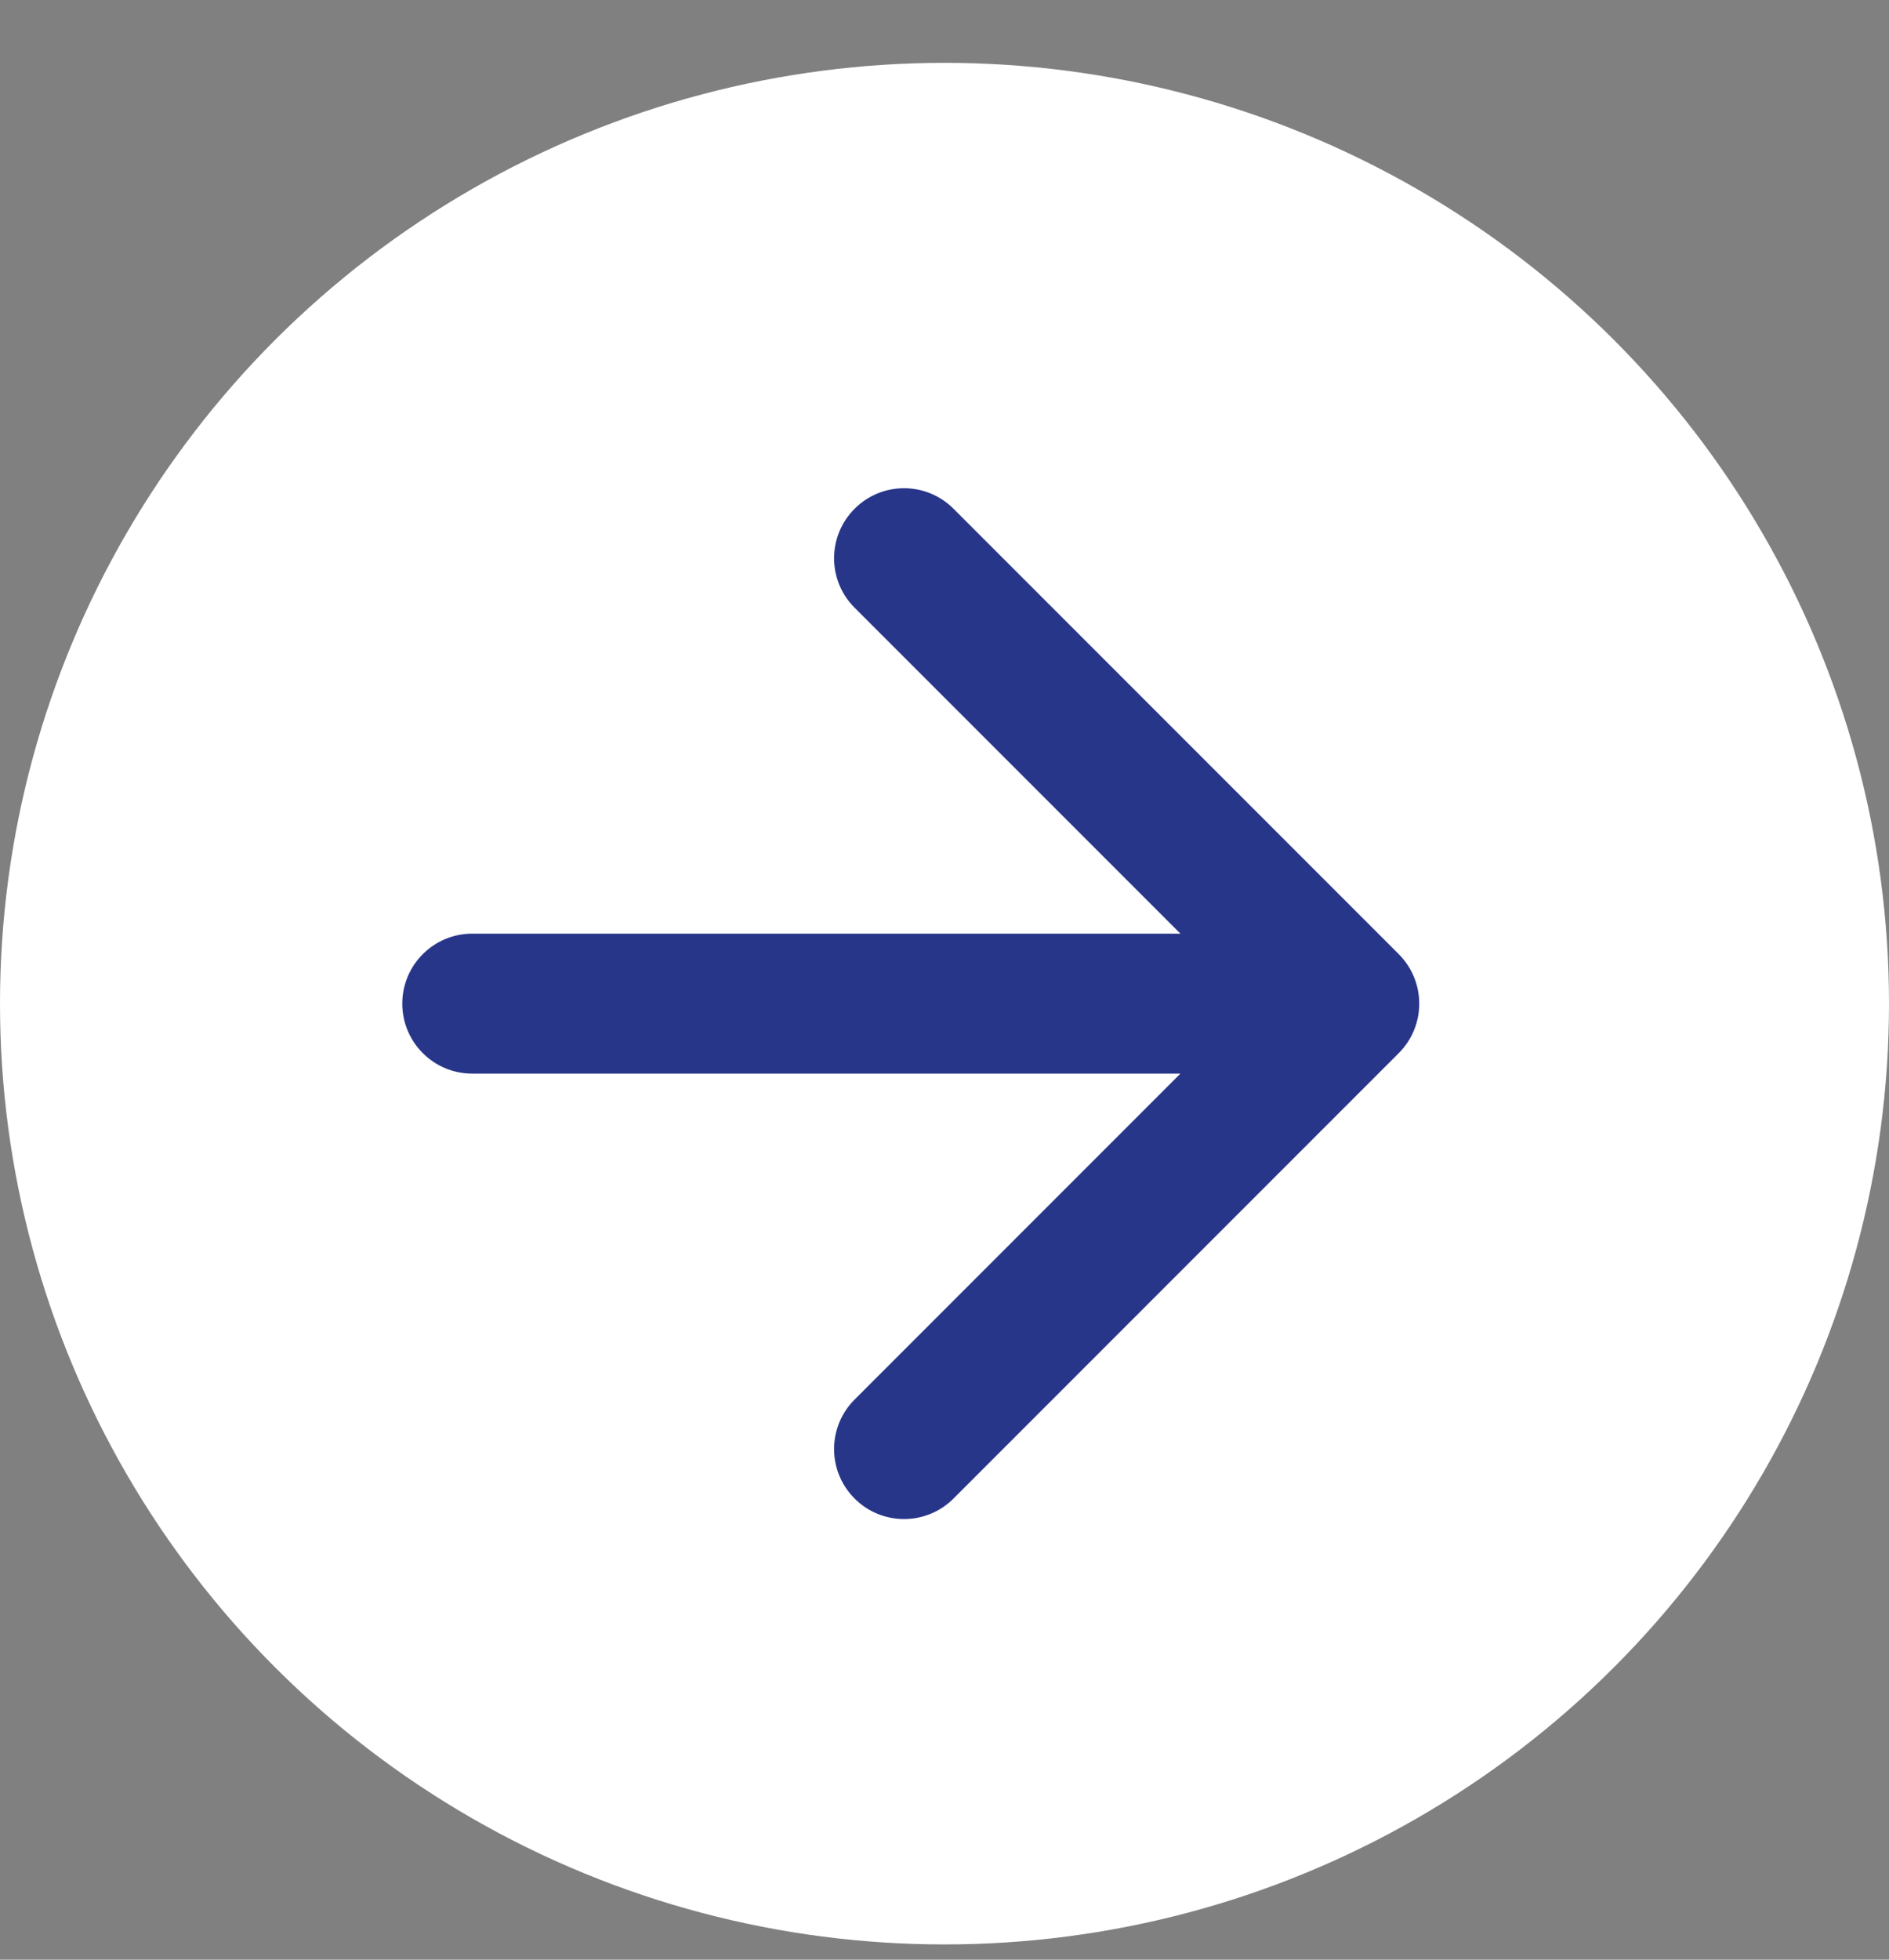 <svg width="27" height="28" viewBox="0 0 27 28" fill="none" xmlns="http://www.w3.org/2000/svg">
<rect x="0" y="0" width="27" height="28" fill="#808080" stroke="none"/>
<g id="Group 15058">
<ellipse id="Ellipse 628" cx="13.5" cy="14.34" rx="13.5" ry="13.442" fill="white"/>
<path id="Arrow 1" d="M6.75 13.34C6.198 13.34 5.75 13.788 5.75 14.34C5.75 14.892 6.198 15.34 6.75 15.34L6.75 13.34ZM19.993 15.047C20.383 14.657 20.383 14.024 19.993 13.633L13.629 7.269C13.238 6.878 12.605 6.878 12.215 7.269C11.824 7.66 11.824 8.293 12.215 8.683L17.872 14.34L12.215 19.997C11.824 20.387 11.824 21.021 12.215 21.411C12.605 21.802 13.238 21.802 13.629 21.411L19.993 15.047ZM6.75 15.34L19.286 15.34L19.286 13.34L6.75 13.34L6.75 15.34Z" fill="#28368A"/>
</g>
</svg>
